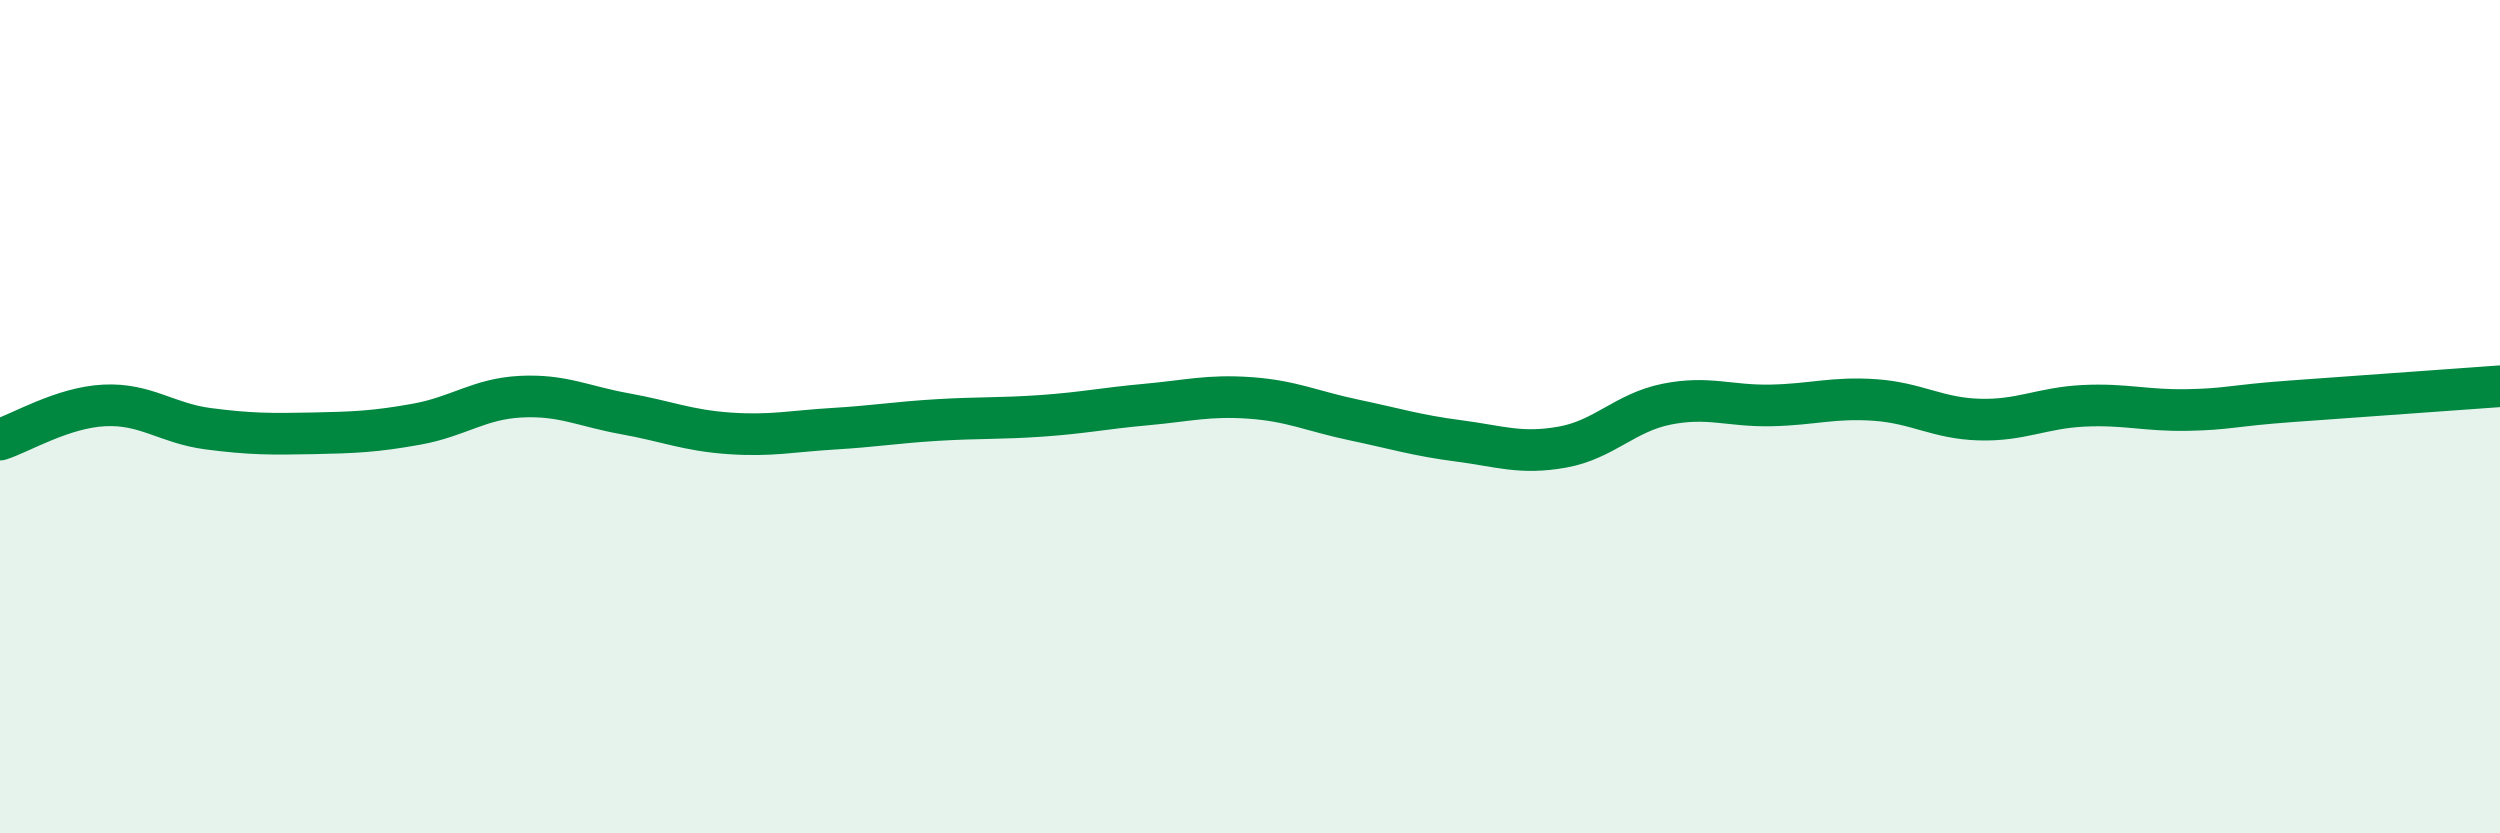 
    <svg width="60" height="20" viewBox="0 0 60 20" xmlns="http://www.w3.org/2000/svg">
      <path
        d="M 0,10.55 C 0.5,10.39 1.5,9.78 2.5,9.73 C 3.5,9.68 4,10.16 5,10.29 C 6,10.42 6.5,10.42 7.5,10.4 C 8.5,10.38 9,10.36 10,10.18 C 11,10 11.5,9.57 12.5,9.52 C 13.5,9.47 14,9.75 15,9.93 C 16,10.11 16.5,10.33 17.5,10.4 C 18.5,10.47 19,10.35 20,10.29 C 21,10.23 21.5,10.14 22.5,10.08 C 23.5,10.02 24,10.05 25,9.98 C 26,9.91 26.5,9.8 27.5,9.71 C 28.5,9.62 29,9.48 30,9.55 C 31,9.62 31.5,9.87 32.5,10.08 C 33.5,10.29 34,10.45 35,10.58 C 36,10.71 36.5,10.91 37.5,10.73 C 38.5,10.55 39,9.9 40,9.7 C 41,9.5 41.5,9.75 42.5,9.73 C 43.5,9.71 44,9.53 45,9.6 C 46,9.67 46.5,10.04 47.5,10.07 C 48.5,10.1 49,9.79 50,9.74 C 51,9.69 51.5,9.86 52.5,9.84 C 53.5,9.82 53.5,9.74 55,9.63 C 56.5,9.52 59,9.34 60,9.27L60 20L0 20Z"
        fill="#008740"
        opacity="0.1"
        stroke-linecap="round"
        stroke-linejoin="round"
      />
      <path
        d="M 0,10.55 C 0.5,10.39 1.5,9.78 2.5,9.73 C 3.5,9.68 4,10.16 5,10.29 C 6,10.42 6.5,10.42 7.5,10.4 C 8.5,10.38 9,10.36 10,10.18 C 11,10 11.5,9.57 12.5,9.52 C 13.5,9.47 14,9.75 15,9.93 C 16,10.11 16.5,10.33 17.5,10.4 C 18.5,10.47 19,10.35 20,10.29 C 21,10.23 21.5,10.14 22.5,10.08 C 23.5,10.02 24,10.05 25,9.98 C 26,9.91 26.5,9.8 27.5,9.71 C 28.5,9.62 29,9.48 30,9.55 C 31,9.62 31.5,9.87 32.5,10.08 C 33.5,10.29 34,10.45 35,10.58 C 36,10.71 36.5,10.91 37.5,10.73 C 38.5,10.55 39,9.9 40,9.7 C 41,9.5 41.5,9.75 42.5,9.73 C 43.5,9.71 44,9.53 45,9.6 C 46,9.67 46.5,10.04 47.5,10.07 C 48.5,10.1 49,9.79 50,9.74 C 51,9.69 51.5,9.86 52.5,9.84 C 53.5,9.82 53.5,9.74 55,9.63 C 56.5,9.52 59,9.34 60,9.27"
        stroke="#008740"
        stroke-width="1"
        fill="none"
        stroke-linecap="round"
        stroke-linejoin="round"
      />
    </svg>
  